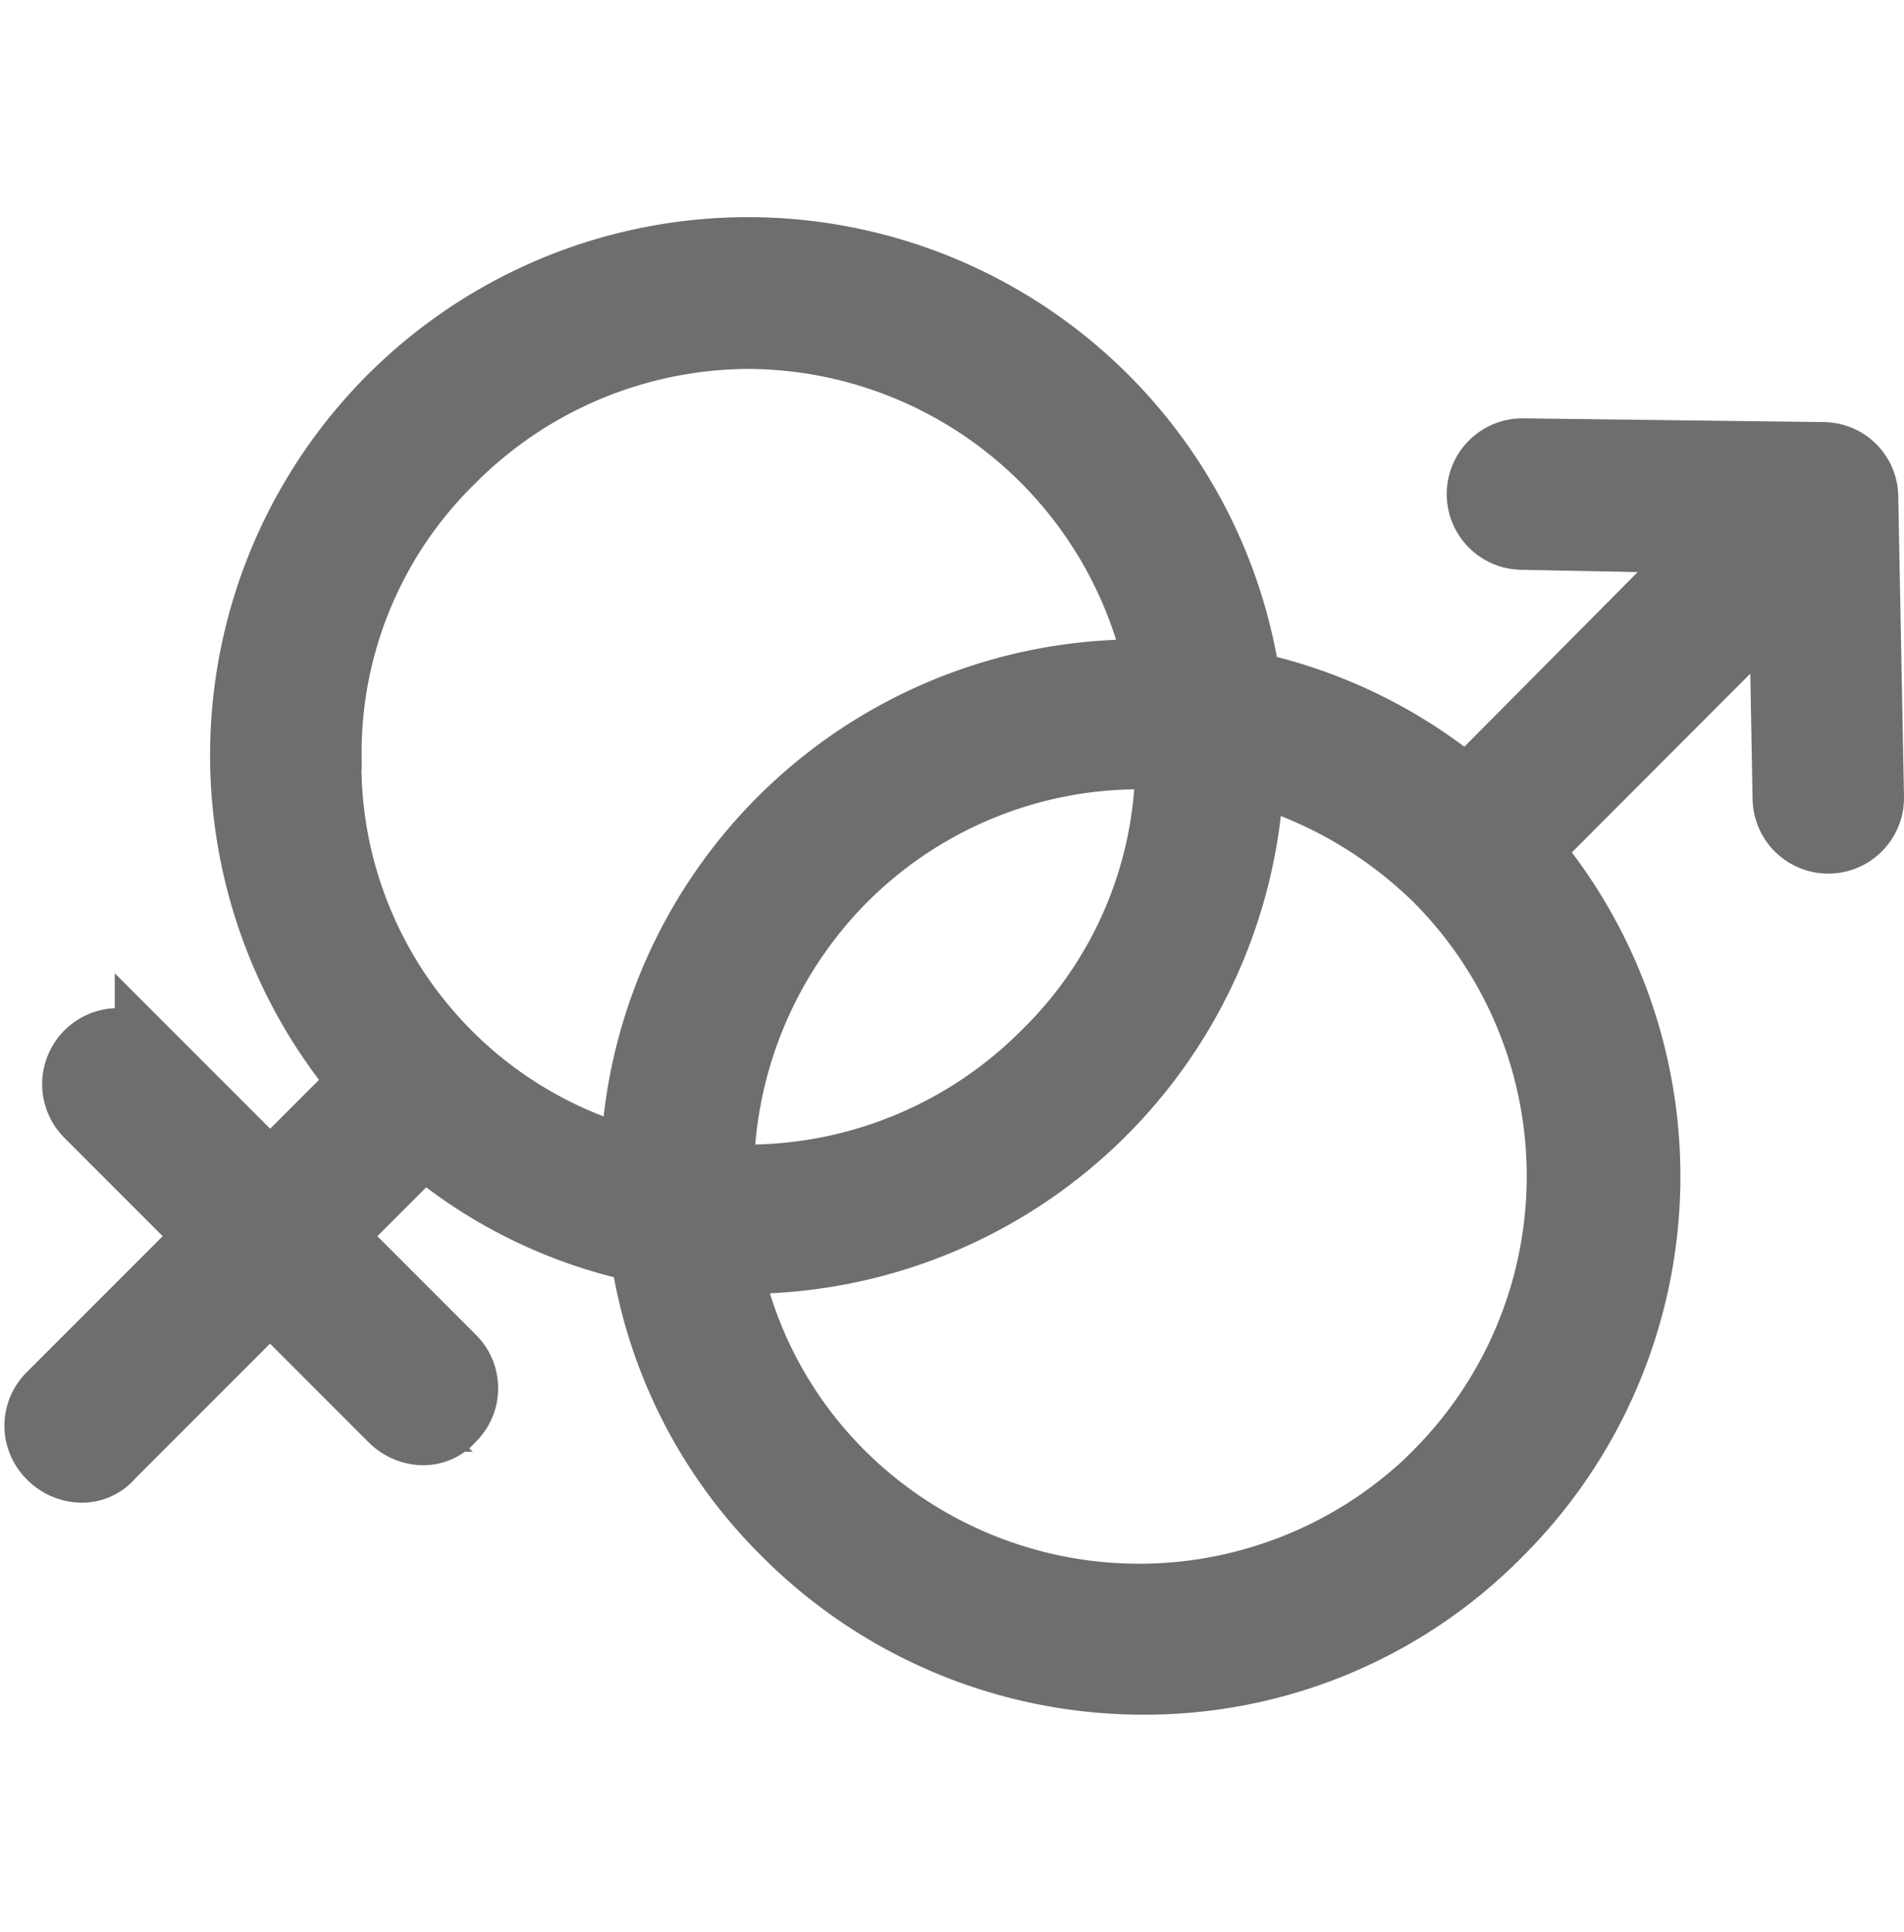 <svg xmlns="http://www.w3.org/2000/svg" width="17.211" height="17.459" viewBox="0 0 14.222 11.179">
  <g id="noun-gender-1401165" transform="translate(-76.014 -69.187)">
    <path id="Path_32153" data-name="Path 32153" d="M89.943,71.273a.311.311,0,0,0-.308-.308l-2.242-.028a.315.315,0,0,0-.014.631l1.457.028-1.864,1.878a3.741,3.741,0,0,0-1.64-.8,3.768,3.768,0,1,0-6.6,2.971l-.7.7-.911-.911a.317.317,0,0,0-.449.449l.911.911-1.191,1.191a.313.313,0,0,0,0,.449.331.331,0,0,0,.224.1.279.279,0,0,0,.224-.1l1.191-1.191.911.911a.331.331,0,0,0,.224.1.279.279,0,0,0,.224-.1.313.313,0,0,0,0-.449l-.911-.911.7-.7a3.668,3.668,0,0,0,1.64.8,3.694,3.694,0,0,0,1.065,2.116,3.769,3.769,0,0,0,2.663,1.107,3.711,3.711,0,0,0,2.663-1.107,3.761,3.761,0,0,0,.21-5.1L89.327,72l.028,1.528a.315.315,0,1,0,.631-.014ZM78.465,73.207a3.06,3.06,0,0,1,.925-2.214,3.142,3.142,0,0,1,2.214-.925,3.144,3.144,0,0,1,3.069,2.523,3.765,3.765,0,0,0-3.924,3.644,3.07,3.07,0,0,1-2.285-3.027Zm6.279.014a3.06,3.06,0,0,1-.925,2.214,3.142,3.142,0,0,1-2.214.925,1.063,1.063,0,0,1-.21-.014,3.166,3.166,0,0,1,.911-2.214,3.121,3.121,0,0,1,2.214-.925,1.12,1.12,0,0,1,.224.014Zm2,5.354a3.155,3.155,0,0,1-4.443,0,3.085,3.085,0,0,1-.855-1.6h.14a3.783,3.783,0,0,0,3.77-3.658,3.242,3.242,0,0,1,1.387.8,3.147,3.147,0,0,1,0,4.457Z" transform="translate(0 0)" fill="#6e6e6e" stroke="#6e6e6e" stroke-width="0.5"/>
  </g>
</svg>
